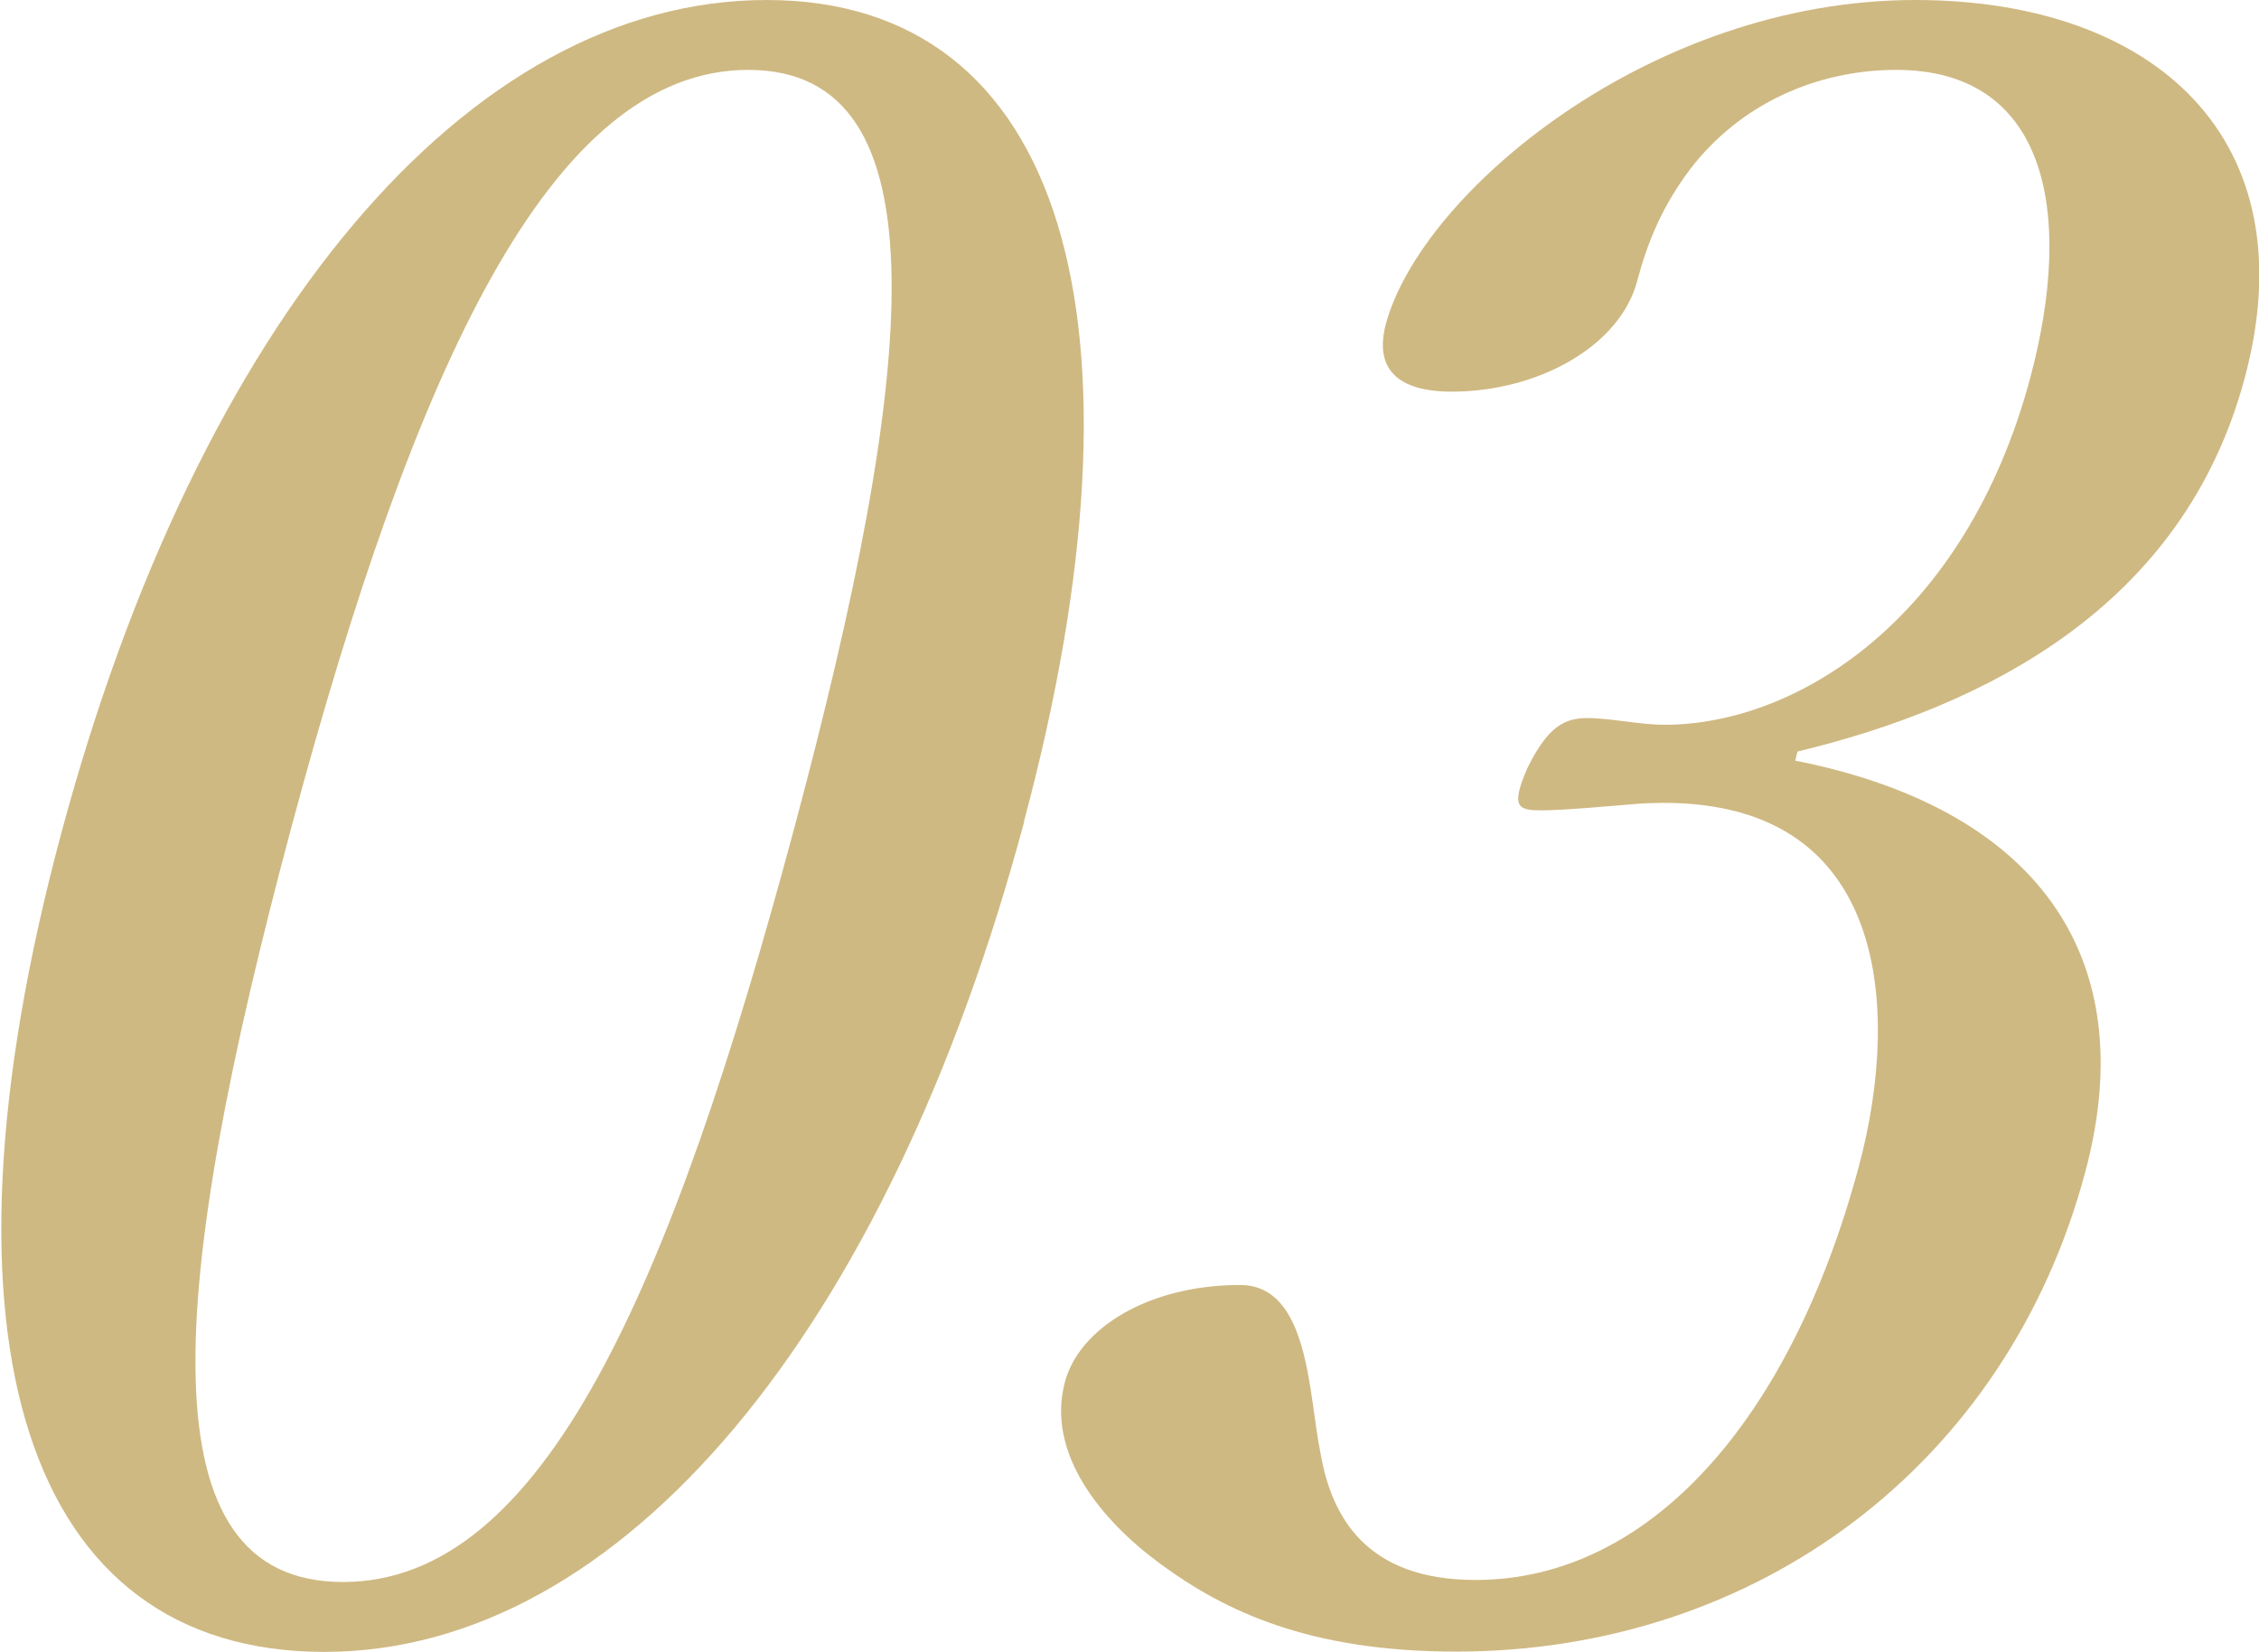 <?xml version="1.0" encoding="UTF-8"?>
<svg id="_レイヤー_2" data-name="レイヤー 2" xmlns="http://www.w3.org/2000/svg" width="77.59" height="56.72" viewBox="0 0 77.59 56.72">
  <defs>
    <style>
      .cls-1 {
        fill: #cfb982;
      }
    </style>
  </defs>
  <g id="_レイヤー_1-2" data-name="レイヤー 1">
    <g>
      <path class="cls-1" d="m35.18,28.21c-4.68,17.46-13.8,28.52-24.04,28.52S-2.59,46.13,2.09,28.67C6.83,10.97,16.09,0,26.33,0s13.44,11.05,8.84,28.21Zm-25.18.23c-4.24,15.84-5.1,25.89,1.78,25.89s11.25-10.05,15.5-25.89c4.22-15.76,5.22-26.04-1.58-26.04s-11.47,10.28-15.7,26.04Z"/>
      <path class="cls-1" d="m61.65,26.12c8.21,1.62,11.98,6.65,9.97,14.14-2.69,10.05-11.29,16.46-21.61,16.46-5.04,0-7.95-1.39-10.15-3.01-2.01-1.47-3.95-3.79-3.28-6.26.5-1.85,2.89-3.32,6.01-3.32,2.4,0,2.35,3.79,2.77,5.8.38,2.16,1.56,4.33,5.32,4.33,5.92,0,10.81-5.41,13.17-14.22,1.45-5.41,1.08-12.98-7.55-12.44-.98.08-2.62.23-3.34.23-.8,0-1.1-.08-.49-1.47.69-1.39,1.25-1.7,2.05-1.7s1.78.23,2.66.23c4.48,0,10.31-3.56,12.55-11.9,1.55-5.8.52-10.59-4.6-10.59-2.72,0-5.35,1.16-7.07,3.4-.99,1.31-1.48,2.55-1.83,3.86-.6,2.24-3.41,3.79-6.37,3.79-1.84,0-2.67-.77-2.26-2.32,1.2-4.48,9.06-11.13,18.18-11.13,8.24,0,13.52,4.79,11.32,12.98-2.11,7.88-8.94,11.28-15.36,12.83l-.08.31Z"/>
    </g>
  </g>
</svg>